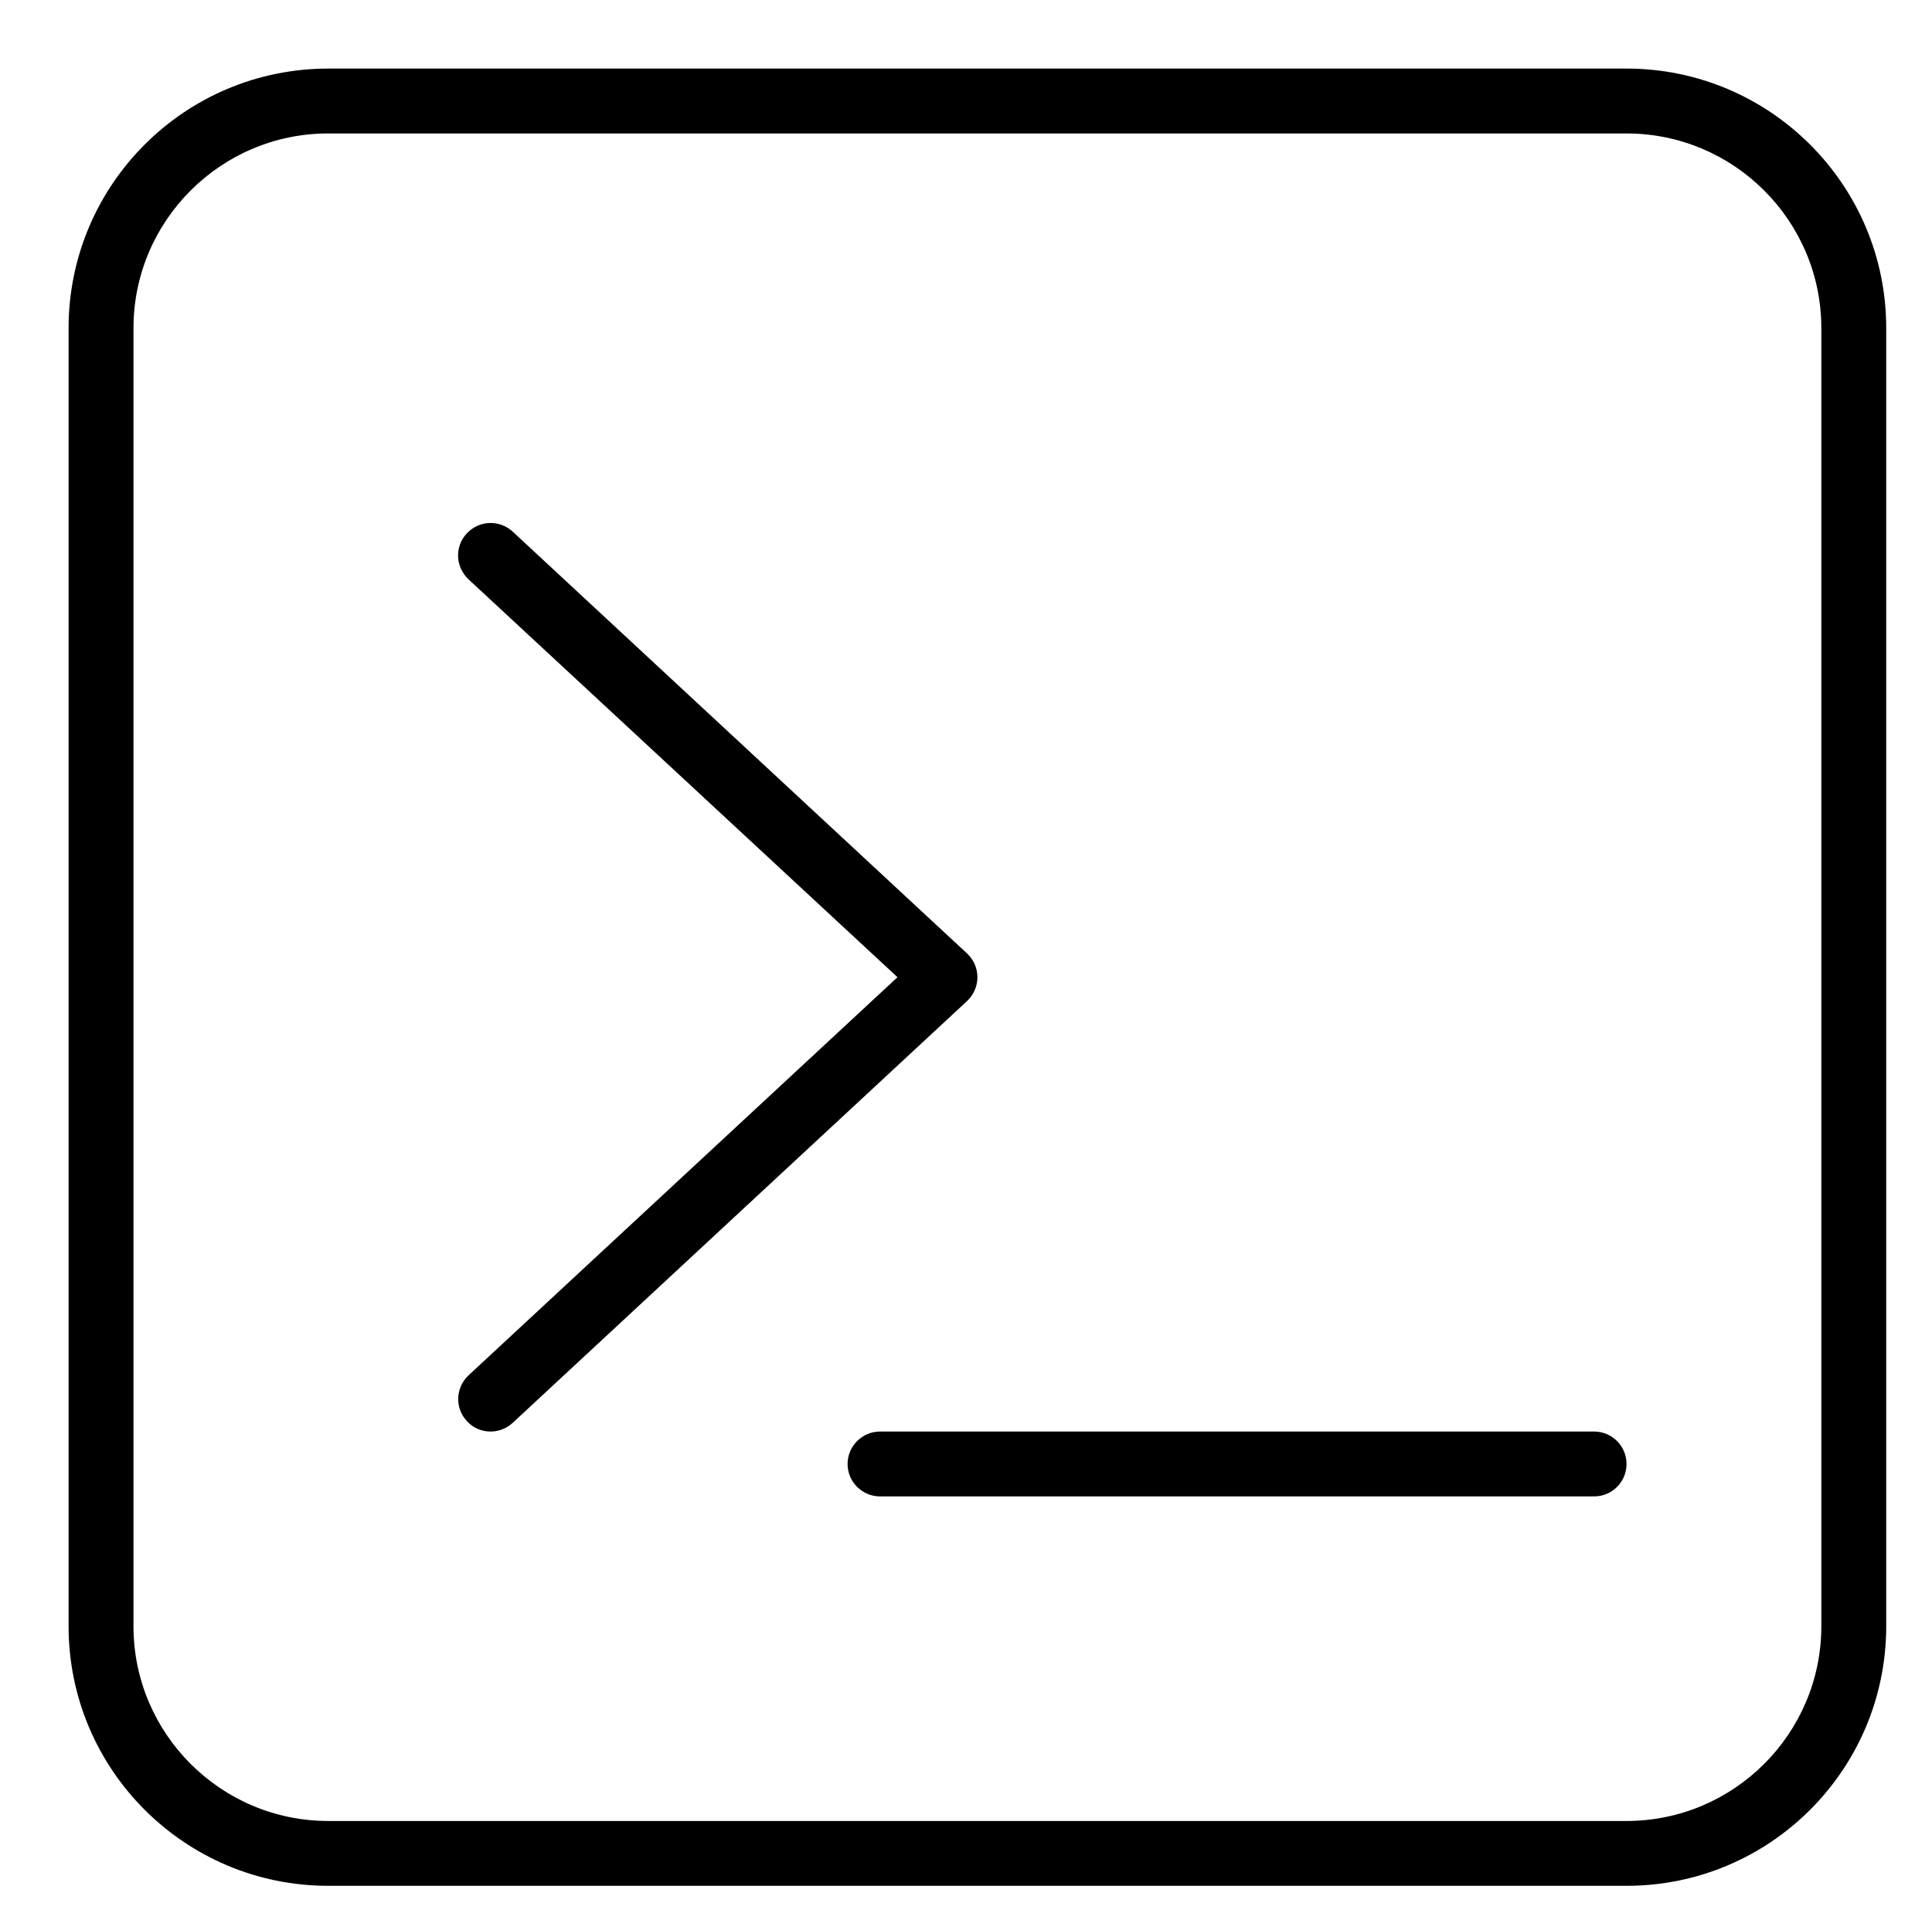 <?xml version="1.0" encoding="utf-8"?>
<!-- Generator: Adobe Illustrator 16.0.0, SVG Export Plug-In . SVG Version: 6.00 Build 0)  -->
<!DOCTYPE svg PUBLIC "-//W3C//DTD SVG 1.1//EN" "http://www.w3.org/Graphics/SVG/1.1/DTD/svg11.dtd">
<svg version="1.1" id="Layer_1" focusable="false" xmlns="http://www.w3.org/2000/svg" xmlns:xlink="http://www.w3.org/1999/xlink"
	 x="0px" y="0px" width="56.334px" height="56px" viewBox="21.5 -13.5 56.334 56" enable-background="new 21.5 -13.5 56.334 56"
	 xml:space="preserve">
<path d="M68.928-11.5H31.071c-4.182,0-7.571,3.39-7.571,7.571v37.856c0,4.182,3.39,7.572,7.571,7.572h37.856
	c4.183,0,7.572-3.391,7.572-7.572V-3.929C76.5-8.11,73.105-11.5,68.928-11.5z M74.607,33.928c0,3.132-2.548,5.68-5.68,5.68H31.071
	c-3.131,0-5.679-2.548-5.679-5.68V-3.929c0-3.131,2.547-5.679,5.679-5.679h37.856c3.132,0,5.68,2.547,5.68,5.679V33.928z
	 M49.692,14.302L36.442,1.998c-0.378-0.342-0.97-0.331-1.332,0.06c-0.355,0.378-0.335,0.97,0.049,1.336L47.669,15L35.164,26.609
	c-0.383,0.358-0.407,0.958-0.049,1.337c0.182,0.208,0.441,0.304,0.689,0.304c0.231,0,0.462-0.085,0.644-0.252l13.25-12.303
	C49.894,15.508,50,15.26,50,15S49.894,14.492,49.692,14.302z M67.982,28.25H47.161c-0.521,0-0.947,0.425-0.947,0.947
	c0,0.521,0.426,0.945,0.947,0.945h20.821c0.524,0,0.945-0.425,0.945-0.945C68.928,28.675,68.503,28.25,67.982,28.25z"/>
</svg>
